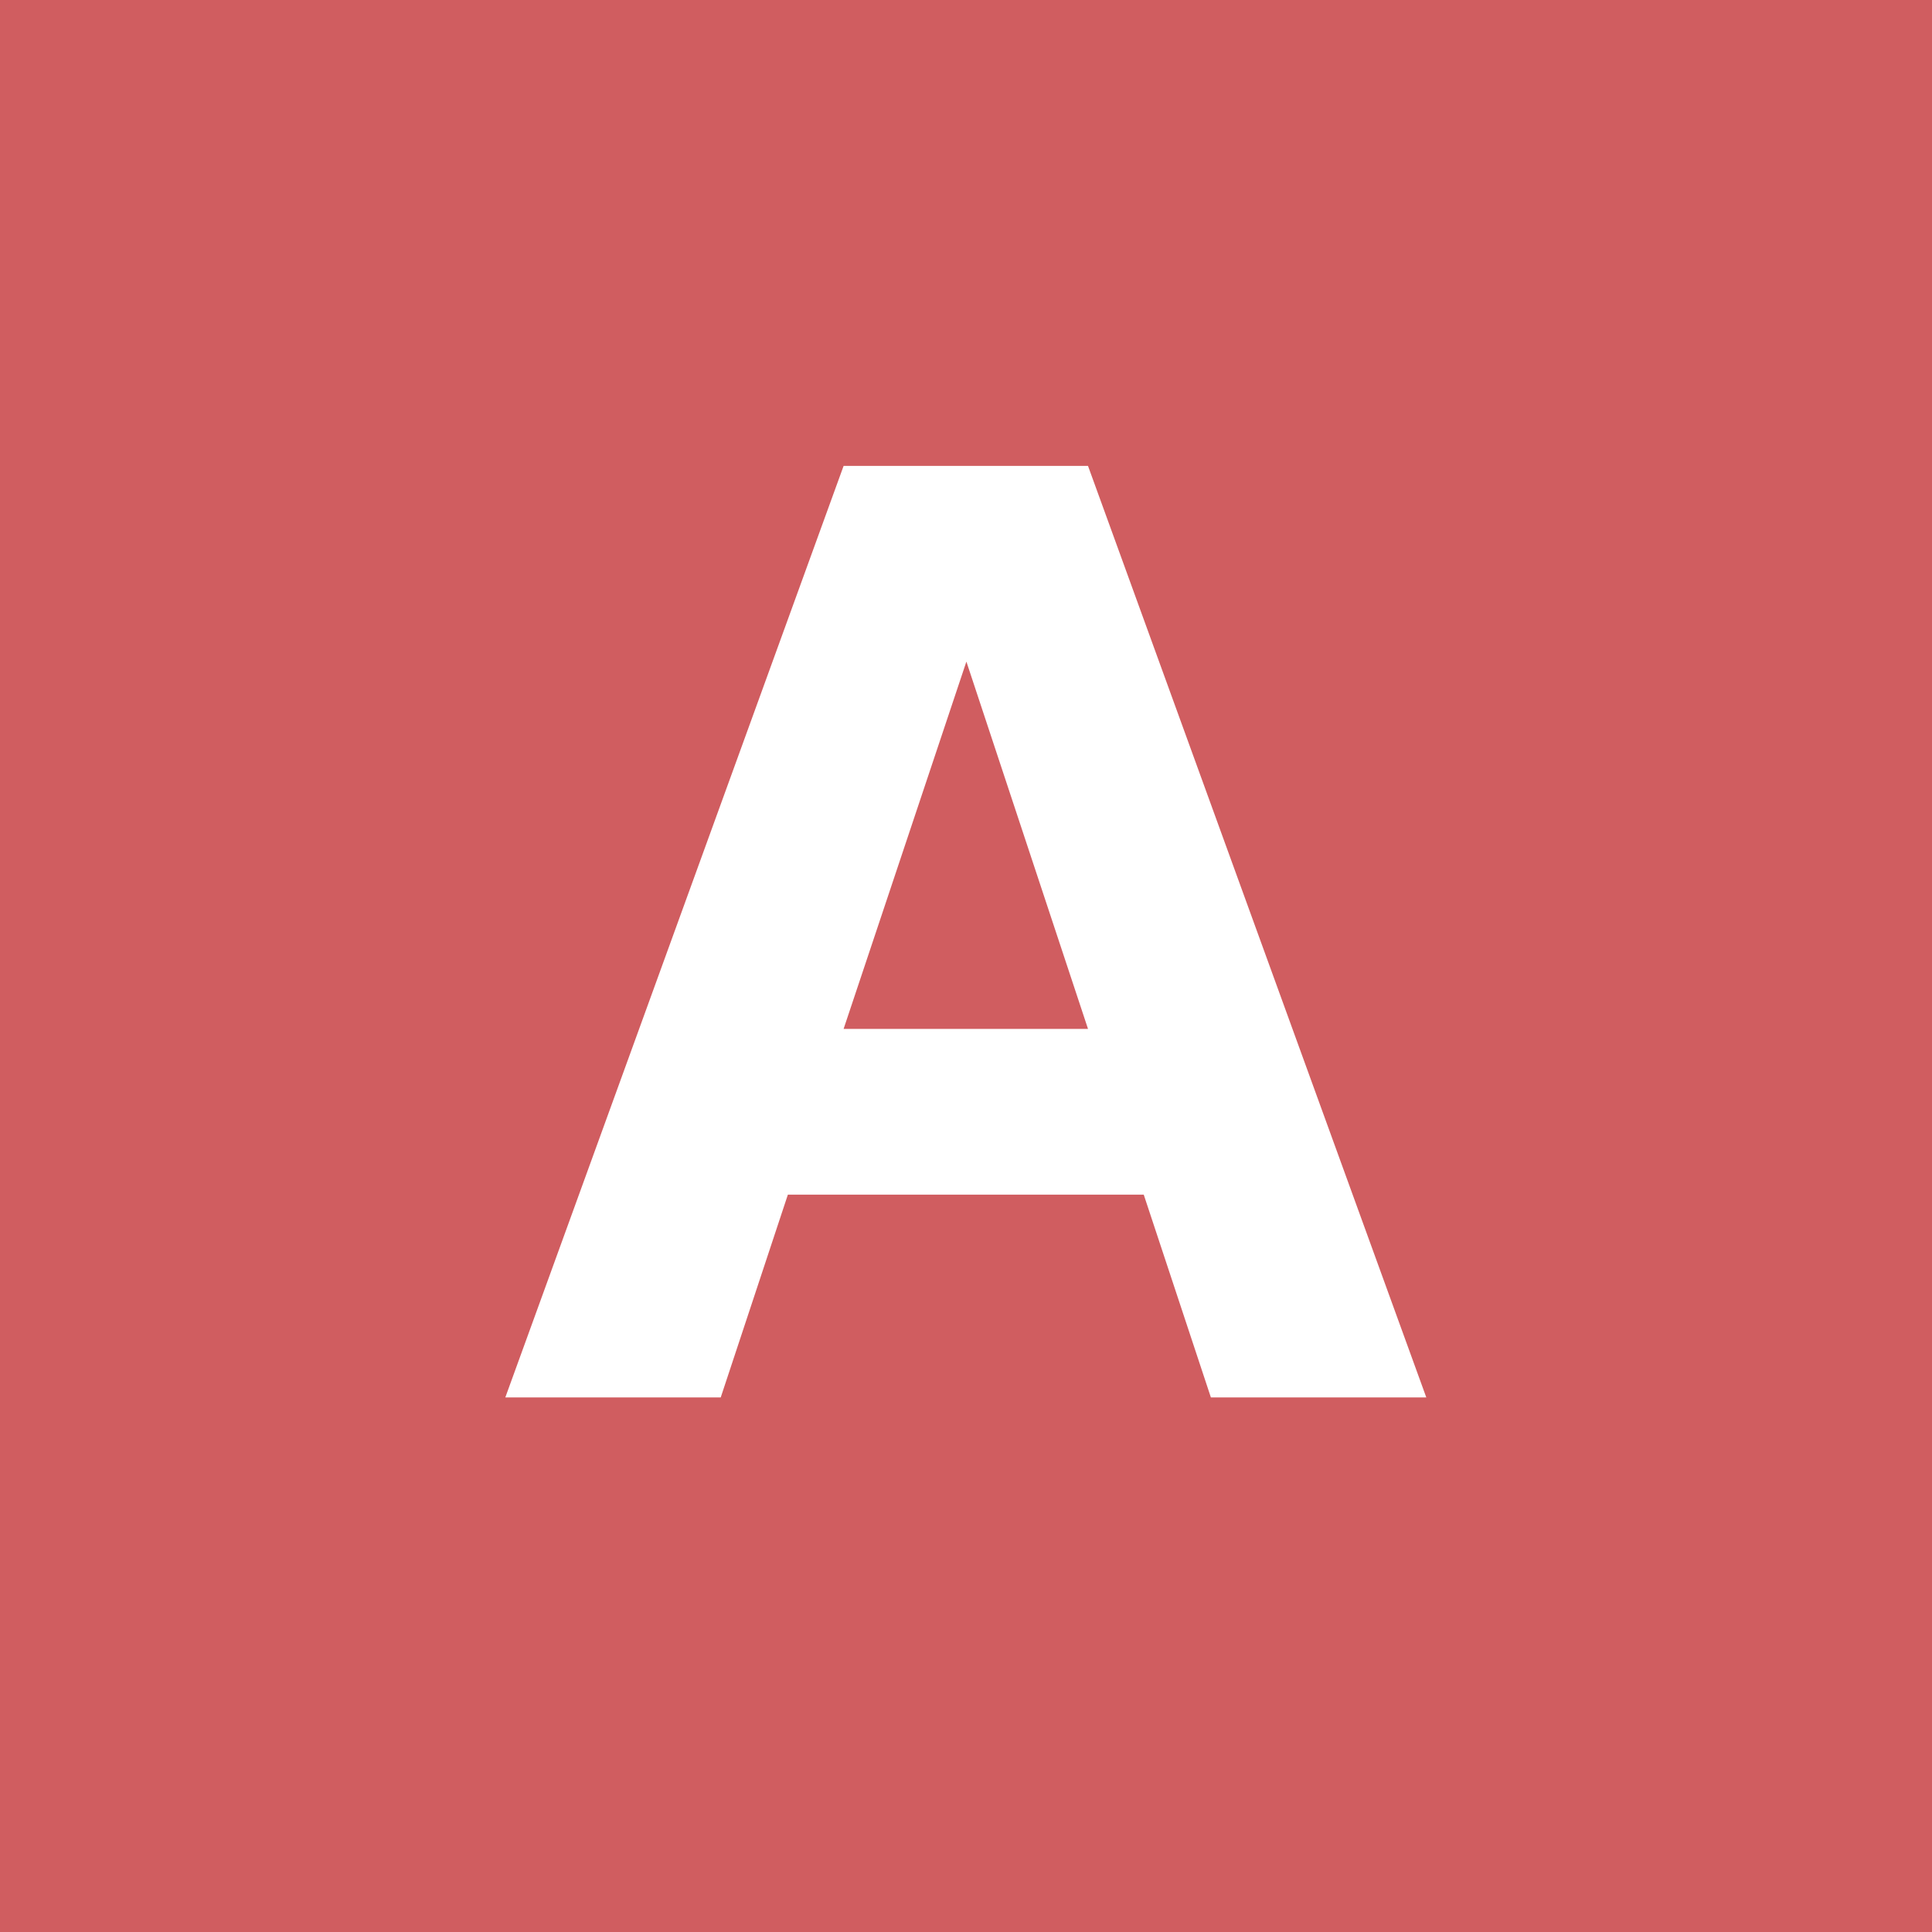 <?xml version="1.0" encoding="UTF-8"?>
<svg xmlns="http://www.w3.org/2000/svg" width="20" height="20" version="1.1" viewBox="0 0 20 20">
  <defs>
    <style>
      .cls-1 {
        fill: #fff;
      }

      .cls-2 {
        fill: #d05d60;
      }
    </style>
  </defs>
  <!-- Generator: Adobe Illustrator 28.6.0, SVG Export Plug-In . SVG Version: 1.2.0 Build 709)  -->
  <g>
    <g id="_レイヤー_1" data-name="レイヤー_1">
      <rect class="cls-2" x="0" y="0" width="20" height="20"/>
      <path class="cls-1" d="M8.156,12.367l-.695,2.099h-2.23l3.502-9.643h2.53l3.502,9.643h-2.23l-.695-2.099h-3.683ZM11.263,10.651l-1.259-3.802-1.271,3.802h2.53Z"/>
    </g>
  </g>
</svg>